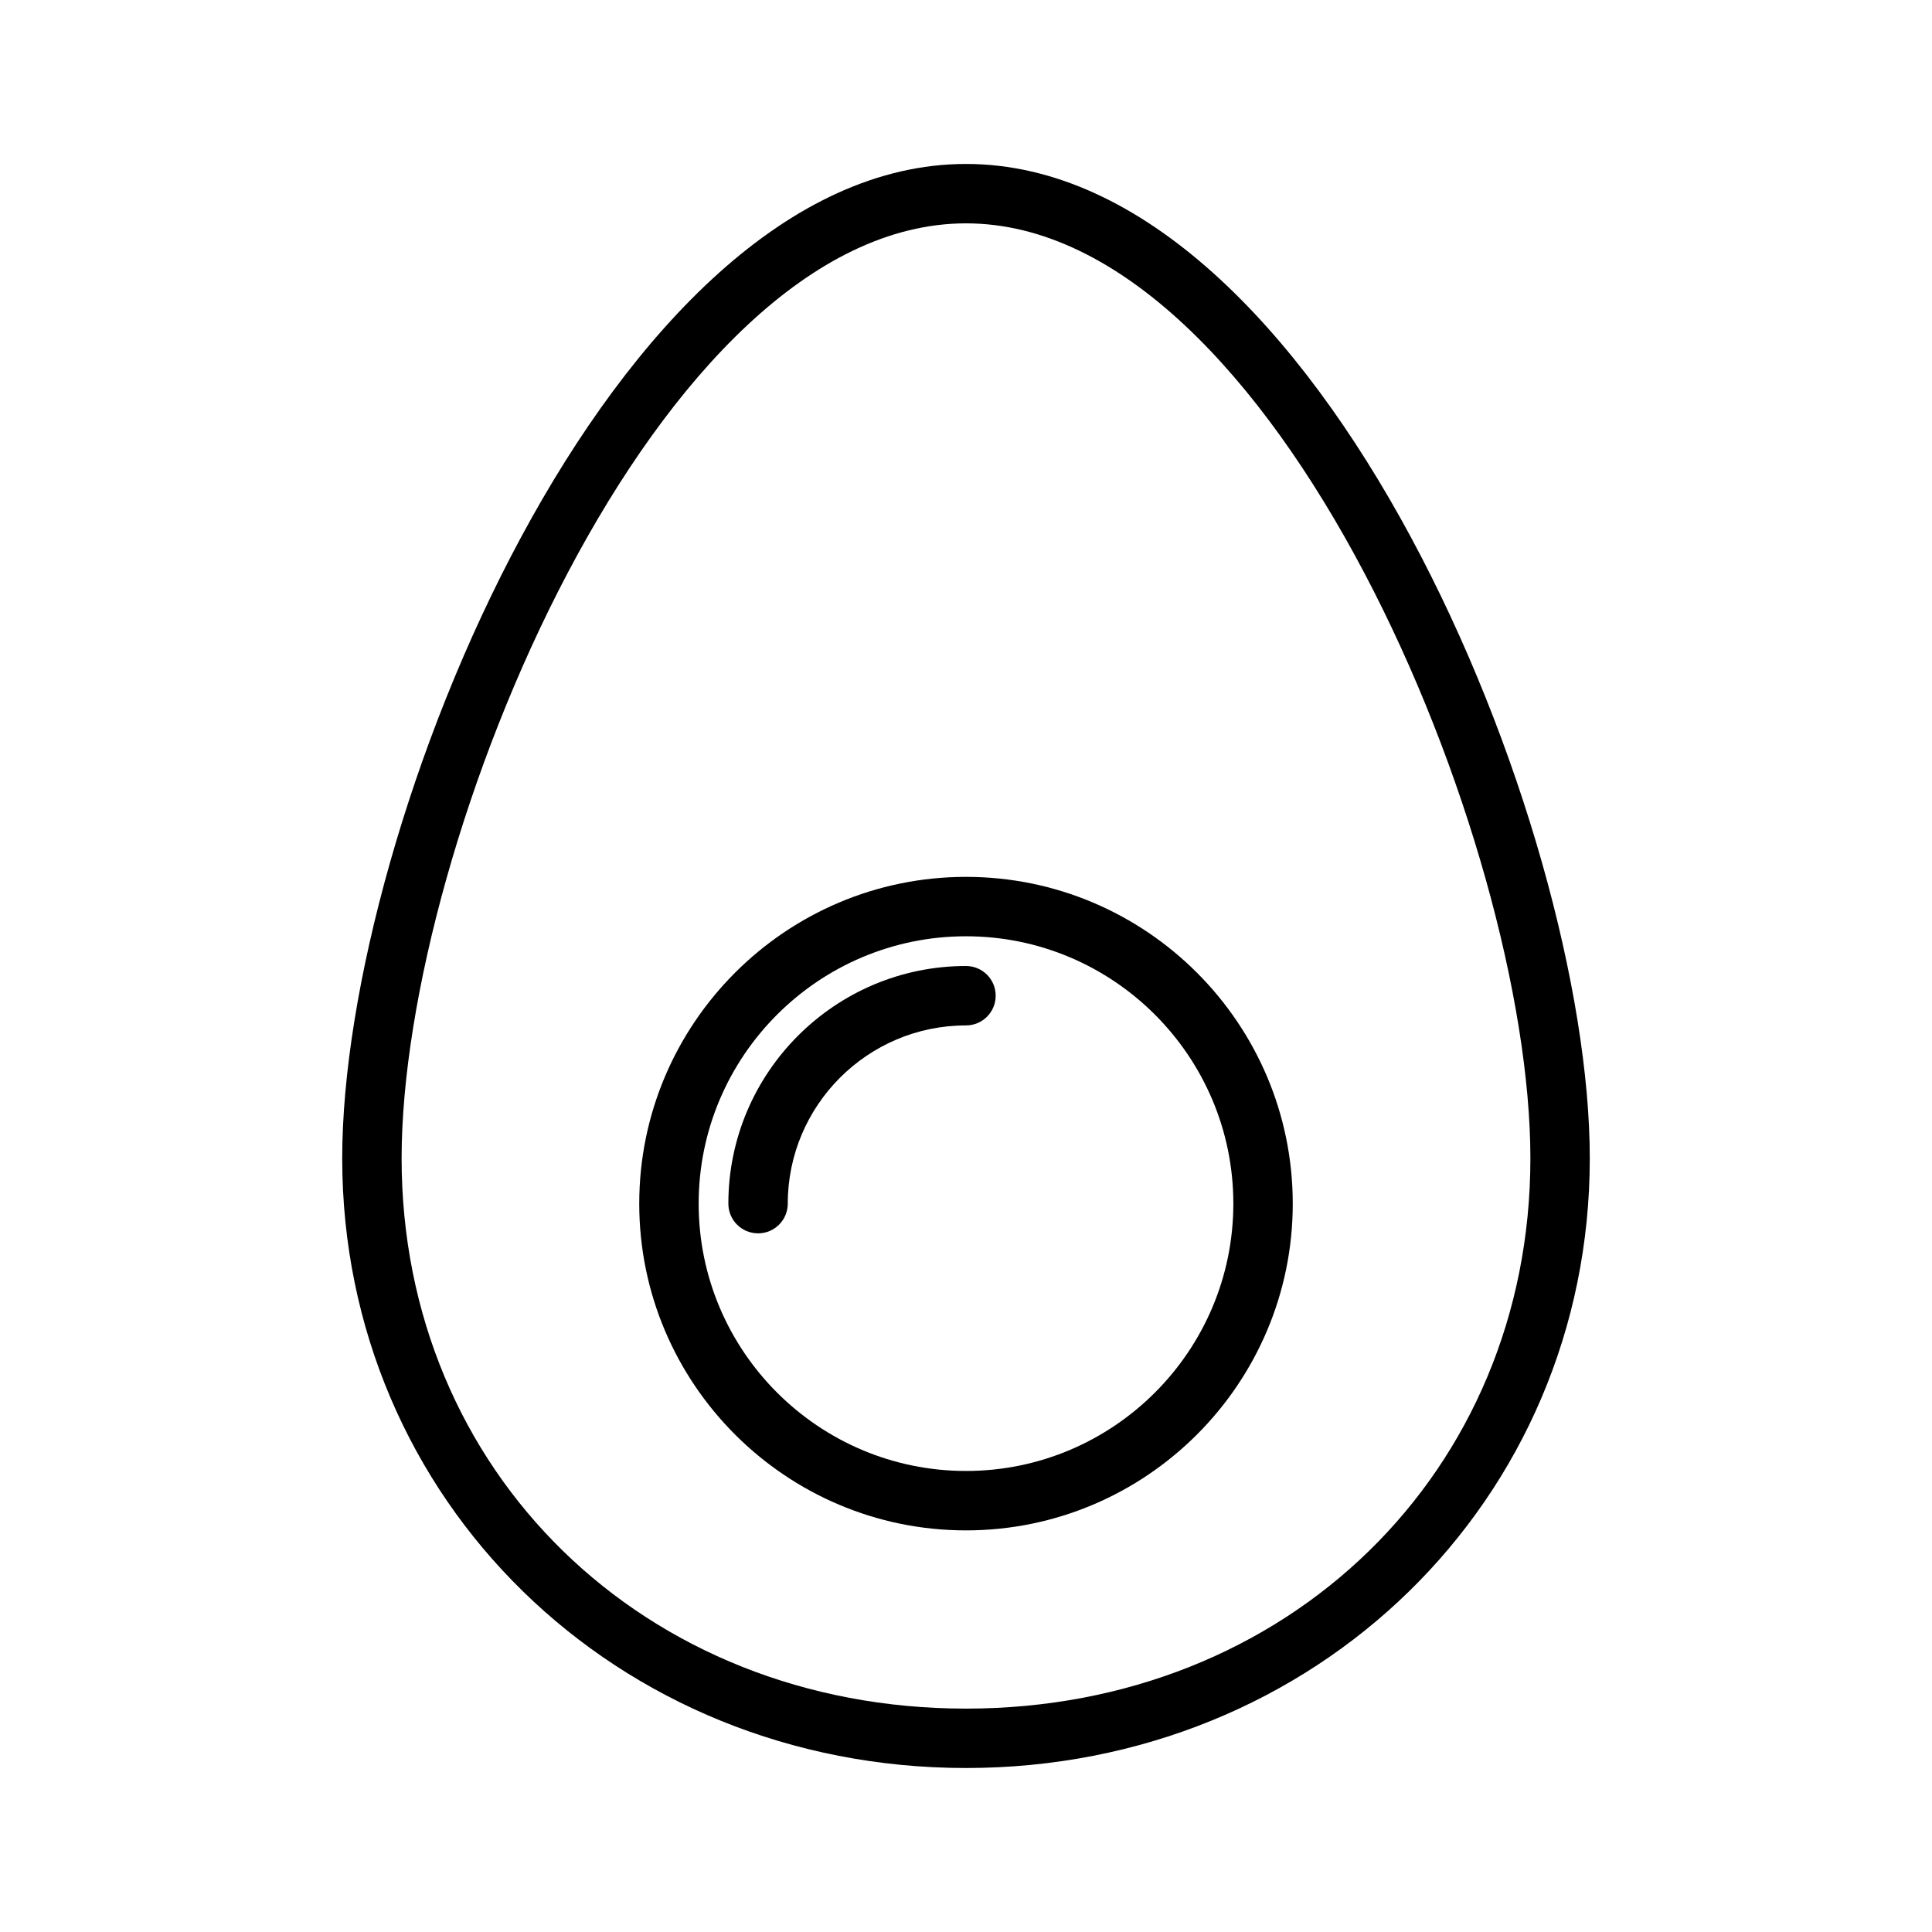 <?xml version="1.0" encoding="UTF-8"?>
<!-- Uploaded to: SVG Repo, www.svgrepo.com, Generator: SVG Repo Mixer Tools -->
<svg fill="#000000" width="800px" height="800px" version="1.1" viewBox="144 144 512 512" xmlns="http://www.w3.org/2000/svg">
 <g>
  <path d="m400 187.45c-93.844 0-165.31 175.62-165.31 263.51 0 90.602 72.617 161.58 165.31 161.58 92.691 0 165.31-70.98 165.31-161.58 0-87.883-71.473-263.51-165.31-263.51zm0 409.35c-85.27 0-149.57-62.699-149.57-145.84 0-83.73 67.723-247.77 149.57-247.77 81.844 0 149.57 164.04 149.57 247.77-0.004 83.133-64.301 145.84-149.57 145.84z"/>
  <path d="m400 376.38c-47.742 0-86.594 38.848-86.594 86.594 0 47.742 38.848 86.594 86.594 86.594 47.742 0 86.594-38.848 86.594-86.594-0.004-47.746-38.852-86.594-86.594-86.594zm0 157.44c-39.07 0-70.848-31.781-70.848-70.848 0-39.07 31.781-70.848 70.848-70.848 39.07 0 70.848 31.781 70.848 70.848 0 39.066-31.781 70.848-70.848 70.848z"/>
  <path d="m400 400c-34.723 0-62.977 28.254-62.977 62.977 0 4.352 3.519 7.871 7.871 7.871 4.352 0 7.871-3.519 7.871-7.871 0-26.047 21.184-47.23 47.23-47.23 4.352 0 7.871-3.519 7.871-7.871 0.004-4.359-3.516-7.875-7.867-7.875z"/>
 </g>
</svg>